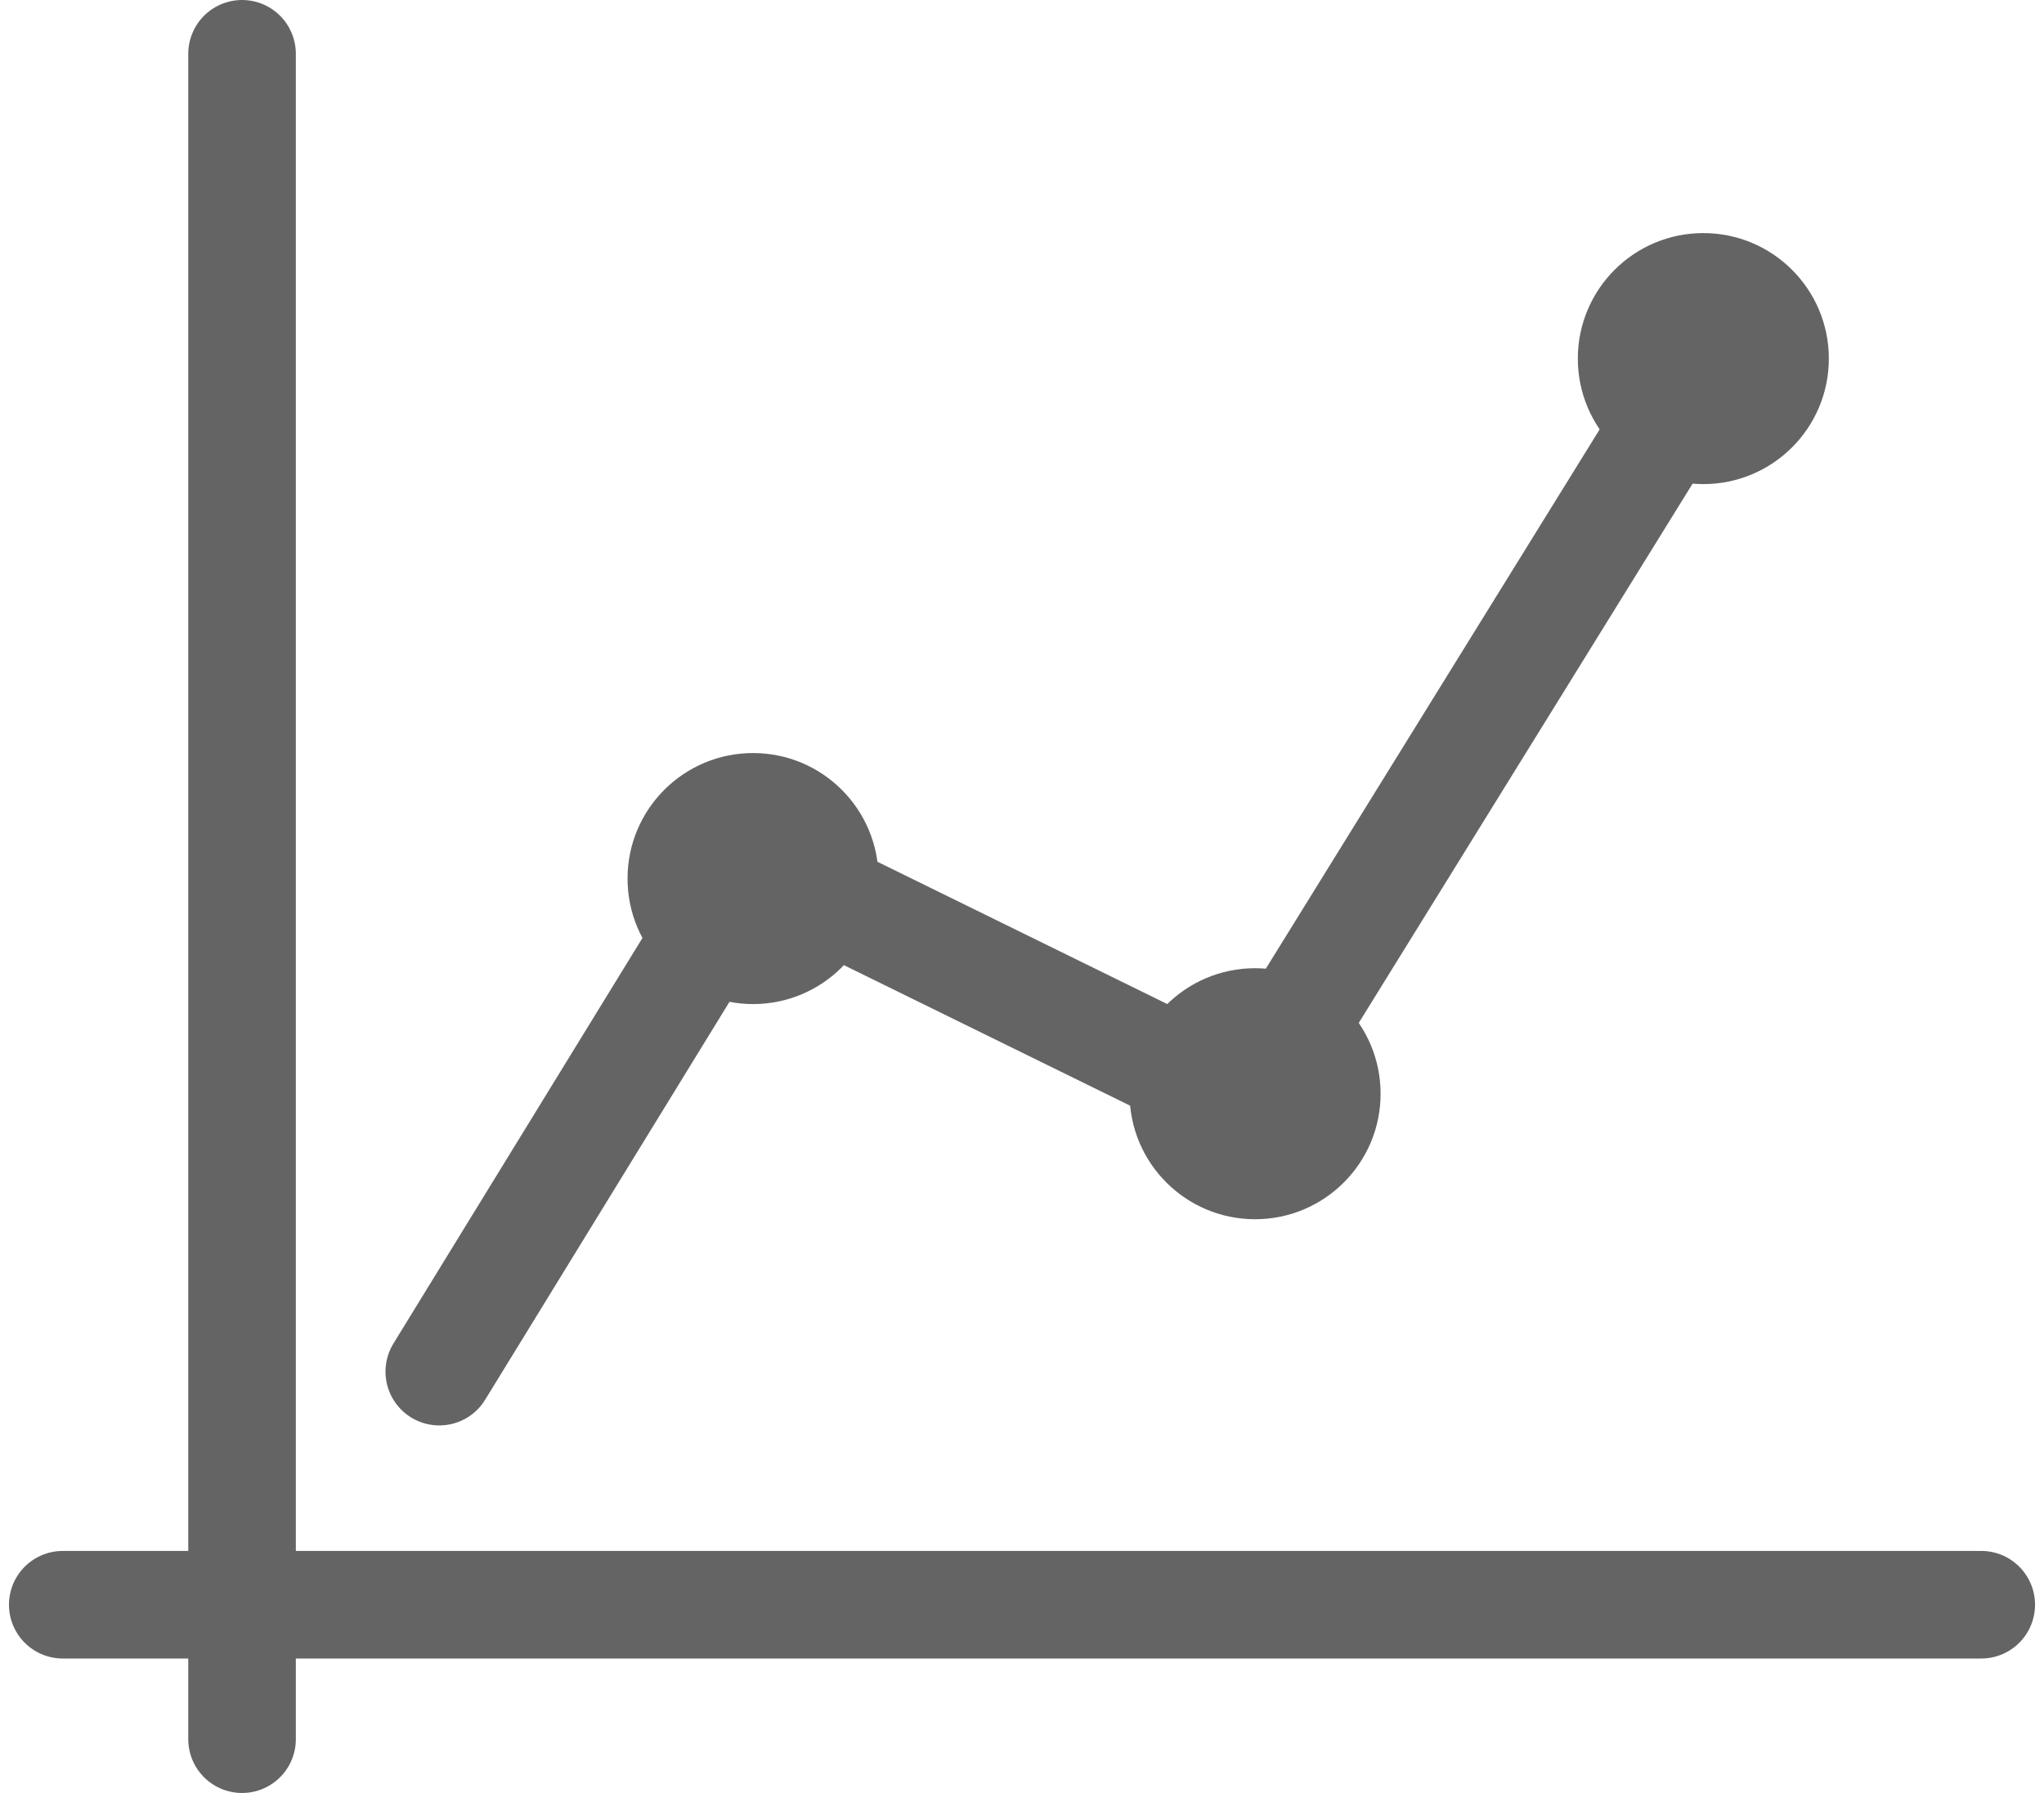 <svg viewBox="0 0 114 100" fill="none" xmlns="http://www.w3.org/2000/svg">
<path d="M13.5 97V3M3.5 89.5H110.5M24.5 76.5L42 48L69.5 61.5L95.5 19.5" stroke="#646464" stroke-width="6" stroke-linecap="round" stroke-linejoin="round"/>
<circle cx="42" cy="49" r="7" fill="#646464"/>
<circle cx="70" cy="61" r="7" fill="#646464"/>
<circle cx="95" cy="20" r="7" fill="#646464"/>
</svg>
